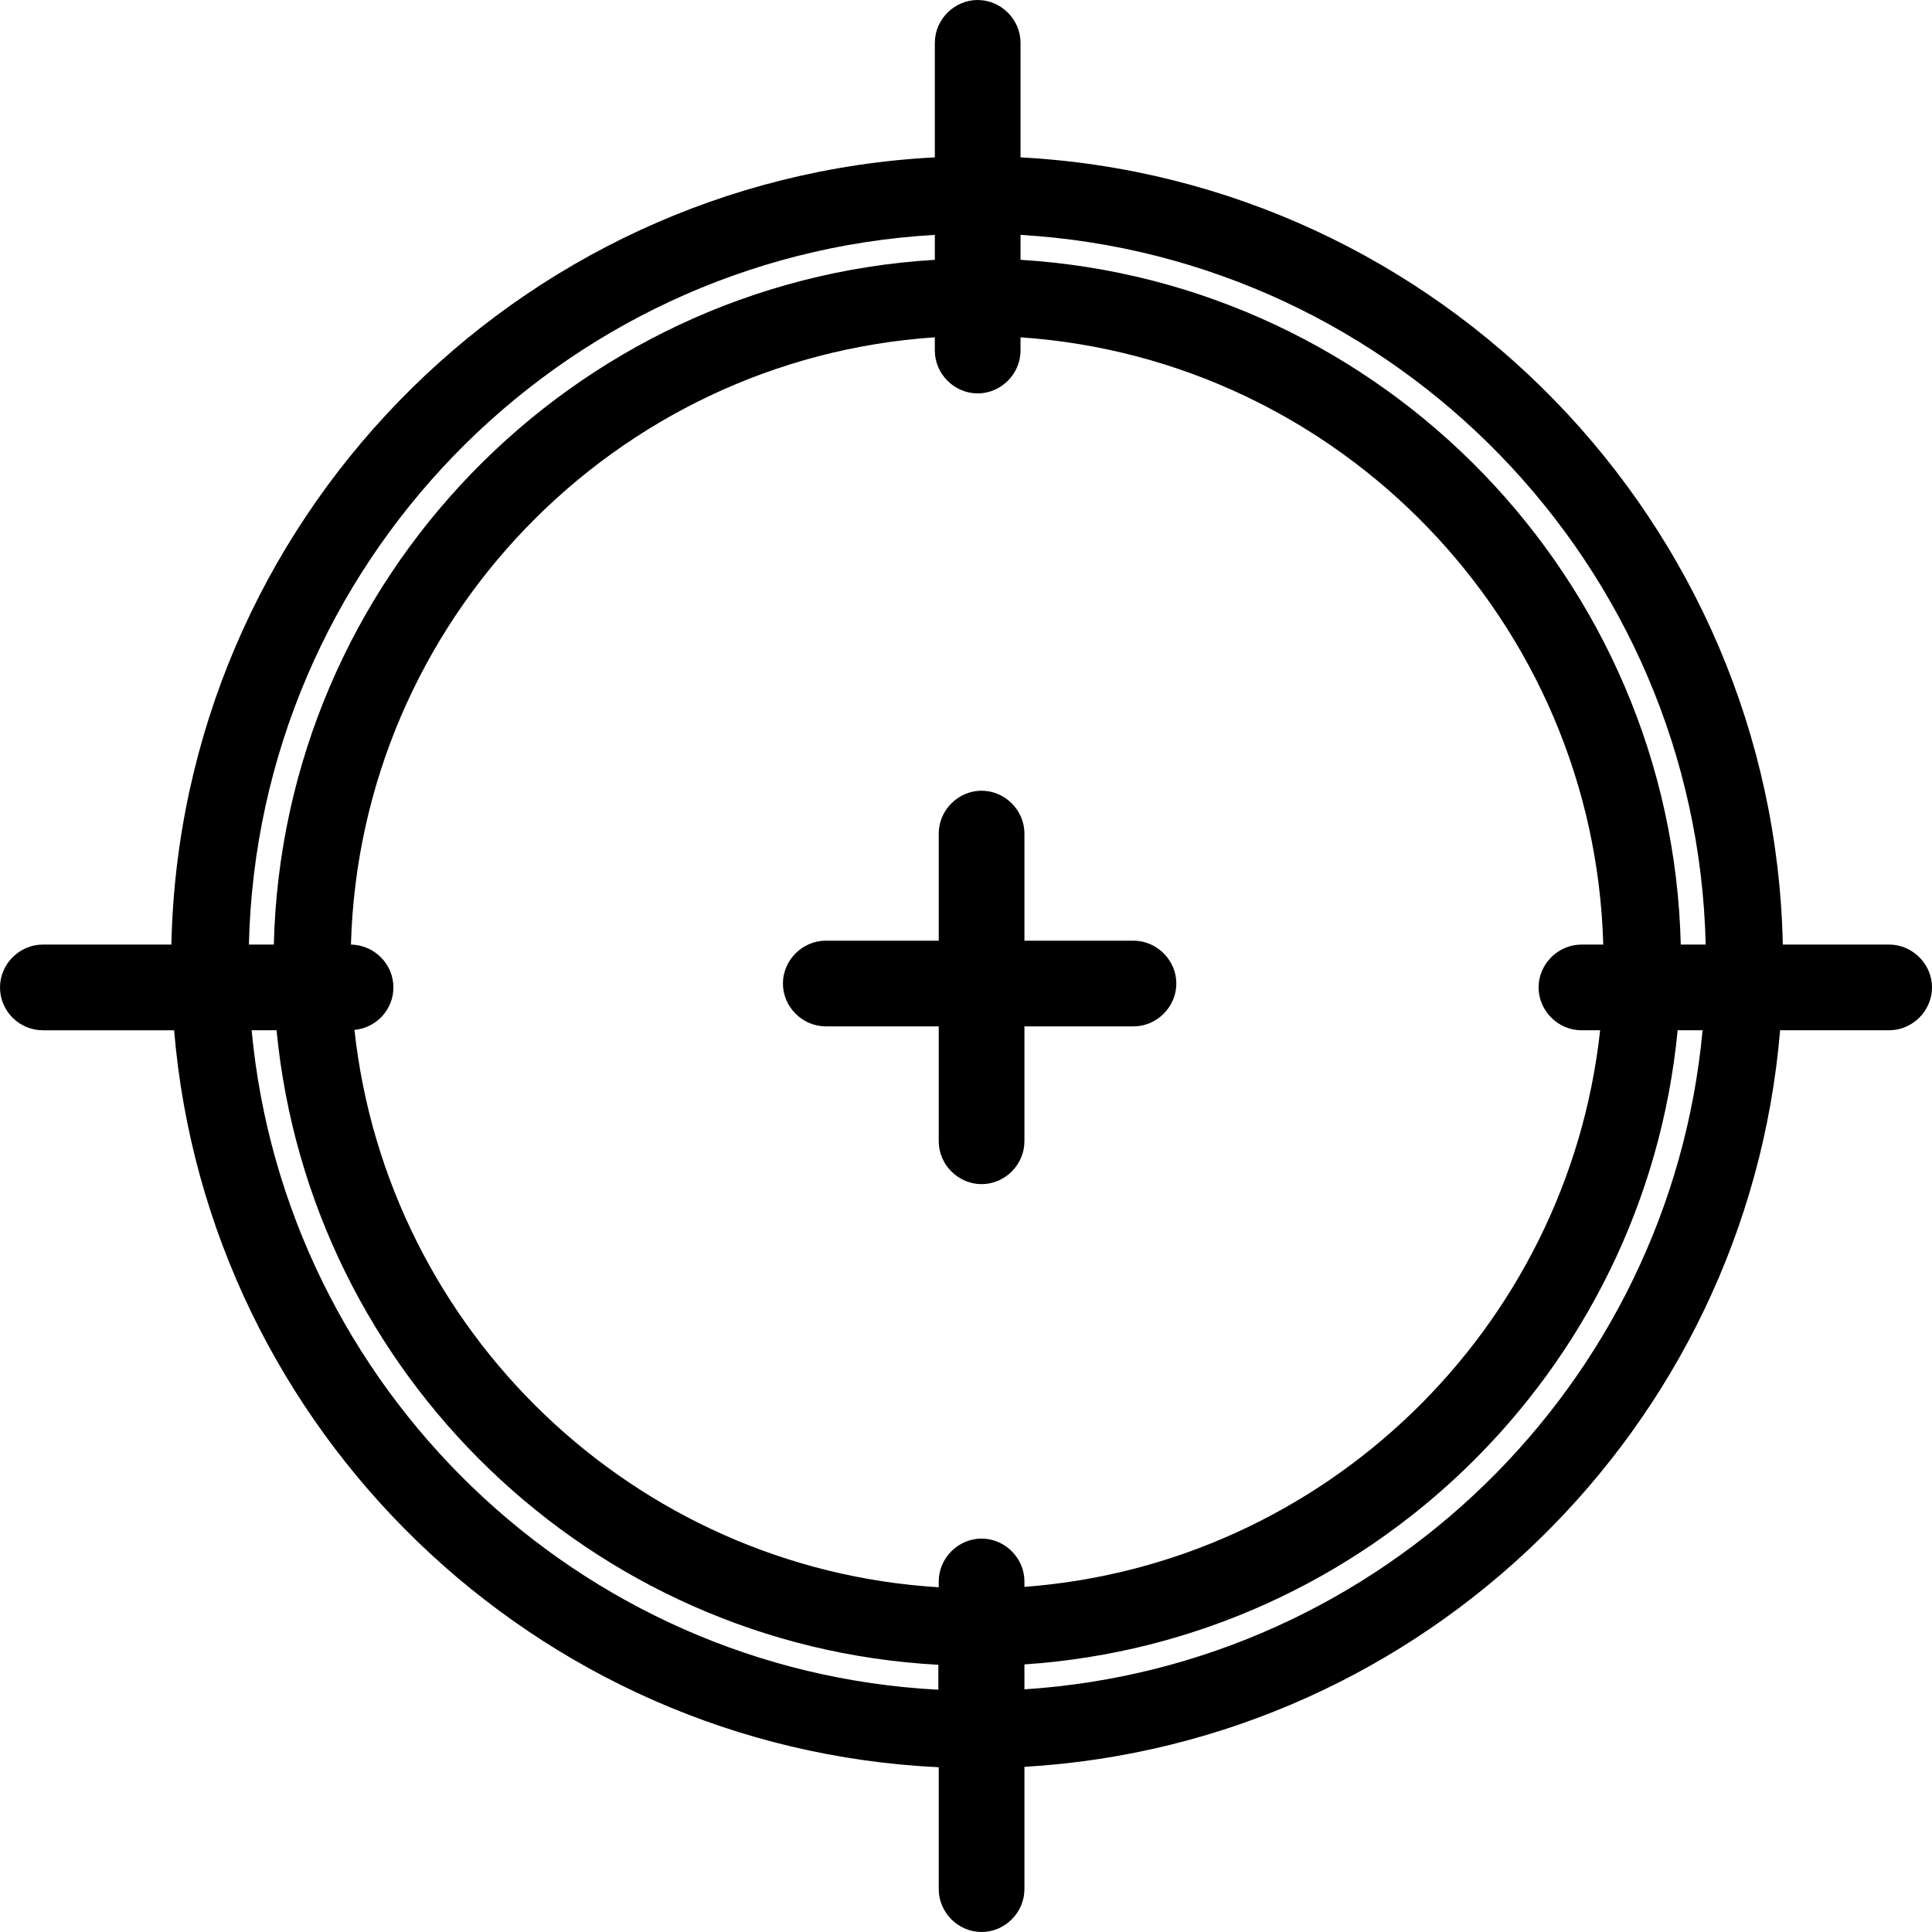 <?xml version="1.0" encoding="utf-8"?>
<!-- Generator: Adobe Illustrator 19.0.1, SVG Export Plug-In . SVG Version: 6.00 Build 0)  -->
<svg version="1.1" id="Слой_1" xmlns="http://www.w3.org/2000/svg" xmlns:xlink="http://www.w3.org/1999/xlink" x="0px" y="0px"
	 viewBox="-49 172.9 496 496" style="enable-background:new -49 172.9 496 496;" xml:space="preserve">
<g>
	<path d="M436,415.4h-27.3C406.4,307.1,320.5,219,213,213.3v-29.4c0-6-5-11-11-11s-11,5-11,11v29.4C83.4,218.9-2.7,307-5,415.4h-33
		c-6,0-11,5-11,11c0,6.1,5,11,11,11h33.7C4.3,540.1,88.3,621.7,192,626.6v31.3c0,6,5,11,11,11s11-5,11-11v-31.4
		c102.7-6,185.5-87.1,194-189.1h28c6,0,11-5,11-11S442,415.4,436,415.4z M388.9,415.4h-6.4C380.2,321.6,306,245.3,213,239.6v-6.4
		C309.5,238.9,386.6,318,388.9,415.4z M357,437.4h4.8c-8.3,76.5-70.5,137.1-147.8,142.9v-1.4c0-6-5-11-11-11s-11,5-11,11v1.5
		c-78.3-4.8-141.6-65.8-150-143.1c5.6-0.5,10-5.2,10-10.9c0-6-4.9-10.9-10.9-11c2.3-83,67.7-150.4,149.9-155.9v3.4c0,6,5,11,11,11
		s11-5,11-11v-3.4c82,5.6,147.3,73,149.6,155.9H357c-6,0-11,5-11,11S351,437.4,357,437.4z M191,233.2v6.4
		c-93.1,5.6-167.4,81.9-169.7,175.8h-6.4C17.2,317.9,94.4,238.7,191,233.2z M15.6,437.4h6.4c8.5,88.2,80.7,158.1,169.9,162.9v6.4
		C99.2,601.9,24.2,529.1,15.6,437.4z M214,606.6v-6.4c88.2-5.9,159.3-75.3,167.7-162.8h6.4C379.7,528.4,305.7,600.7,214,606.6z"/>
	<path d="M242,414.4h-28v-27.5c0-6-5-11-11-11s-11,5-11,11v27.5h-29c-6,0-11,5-11,11s5,11,11,11h29v29.5c0,6,5,11,11,11s11-5,11-11
		v-29.5h28c6,0,11-5,11-11S248,414.4,242,414.4z"/>
</g>
</svg>
